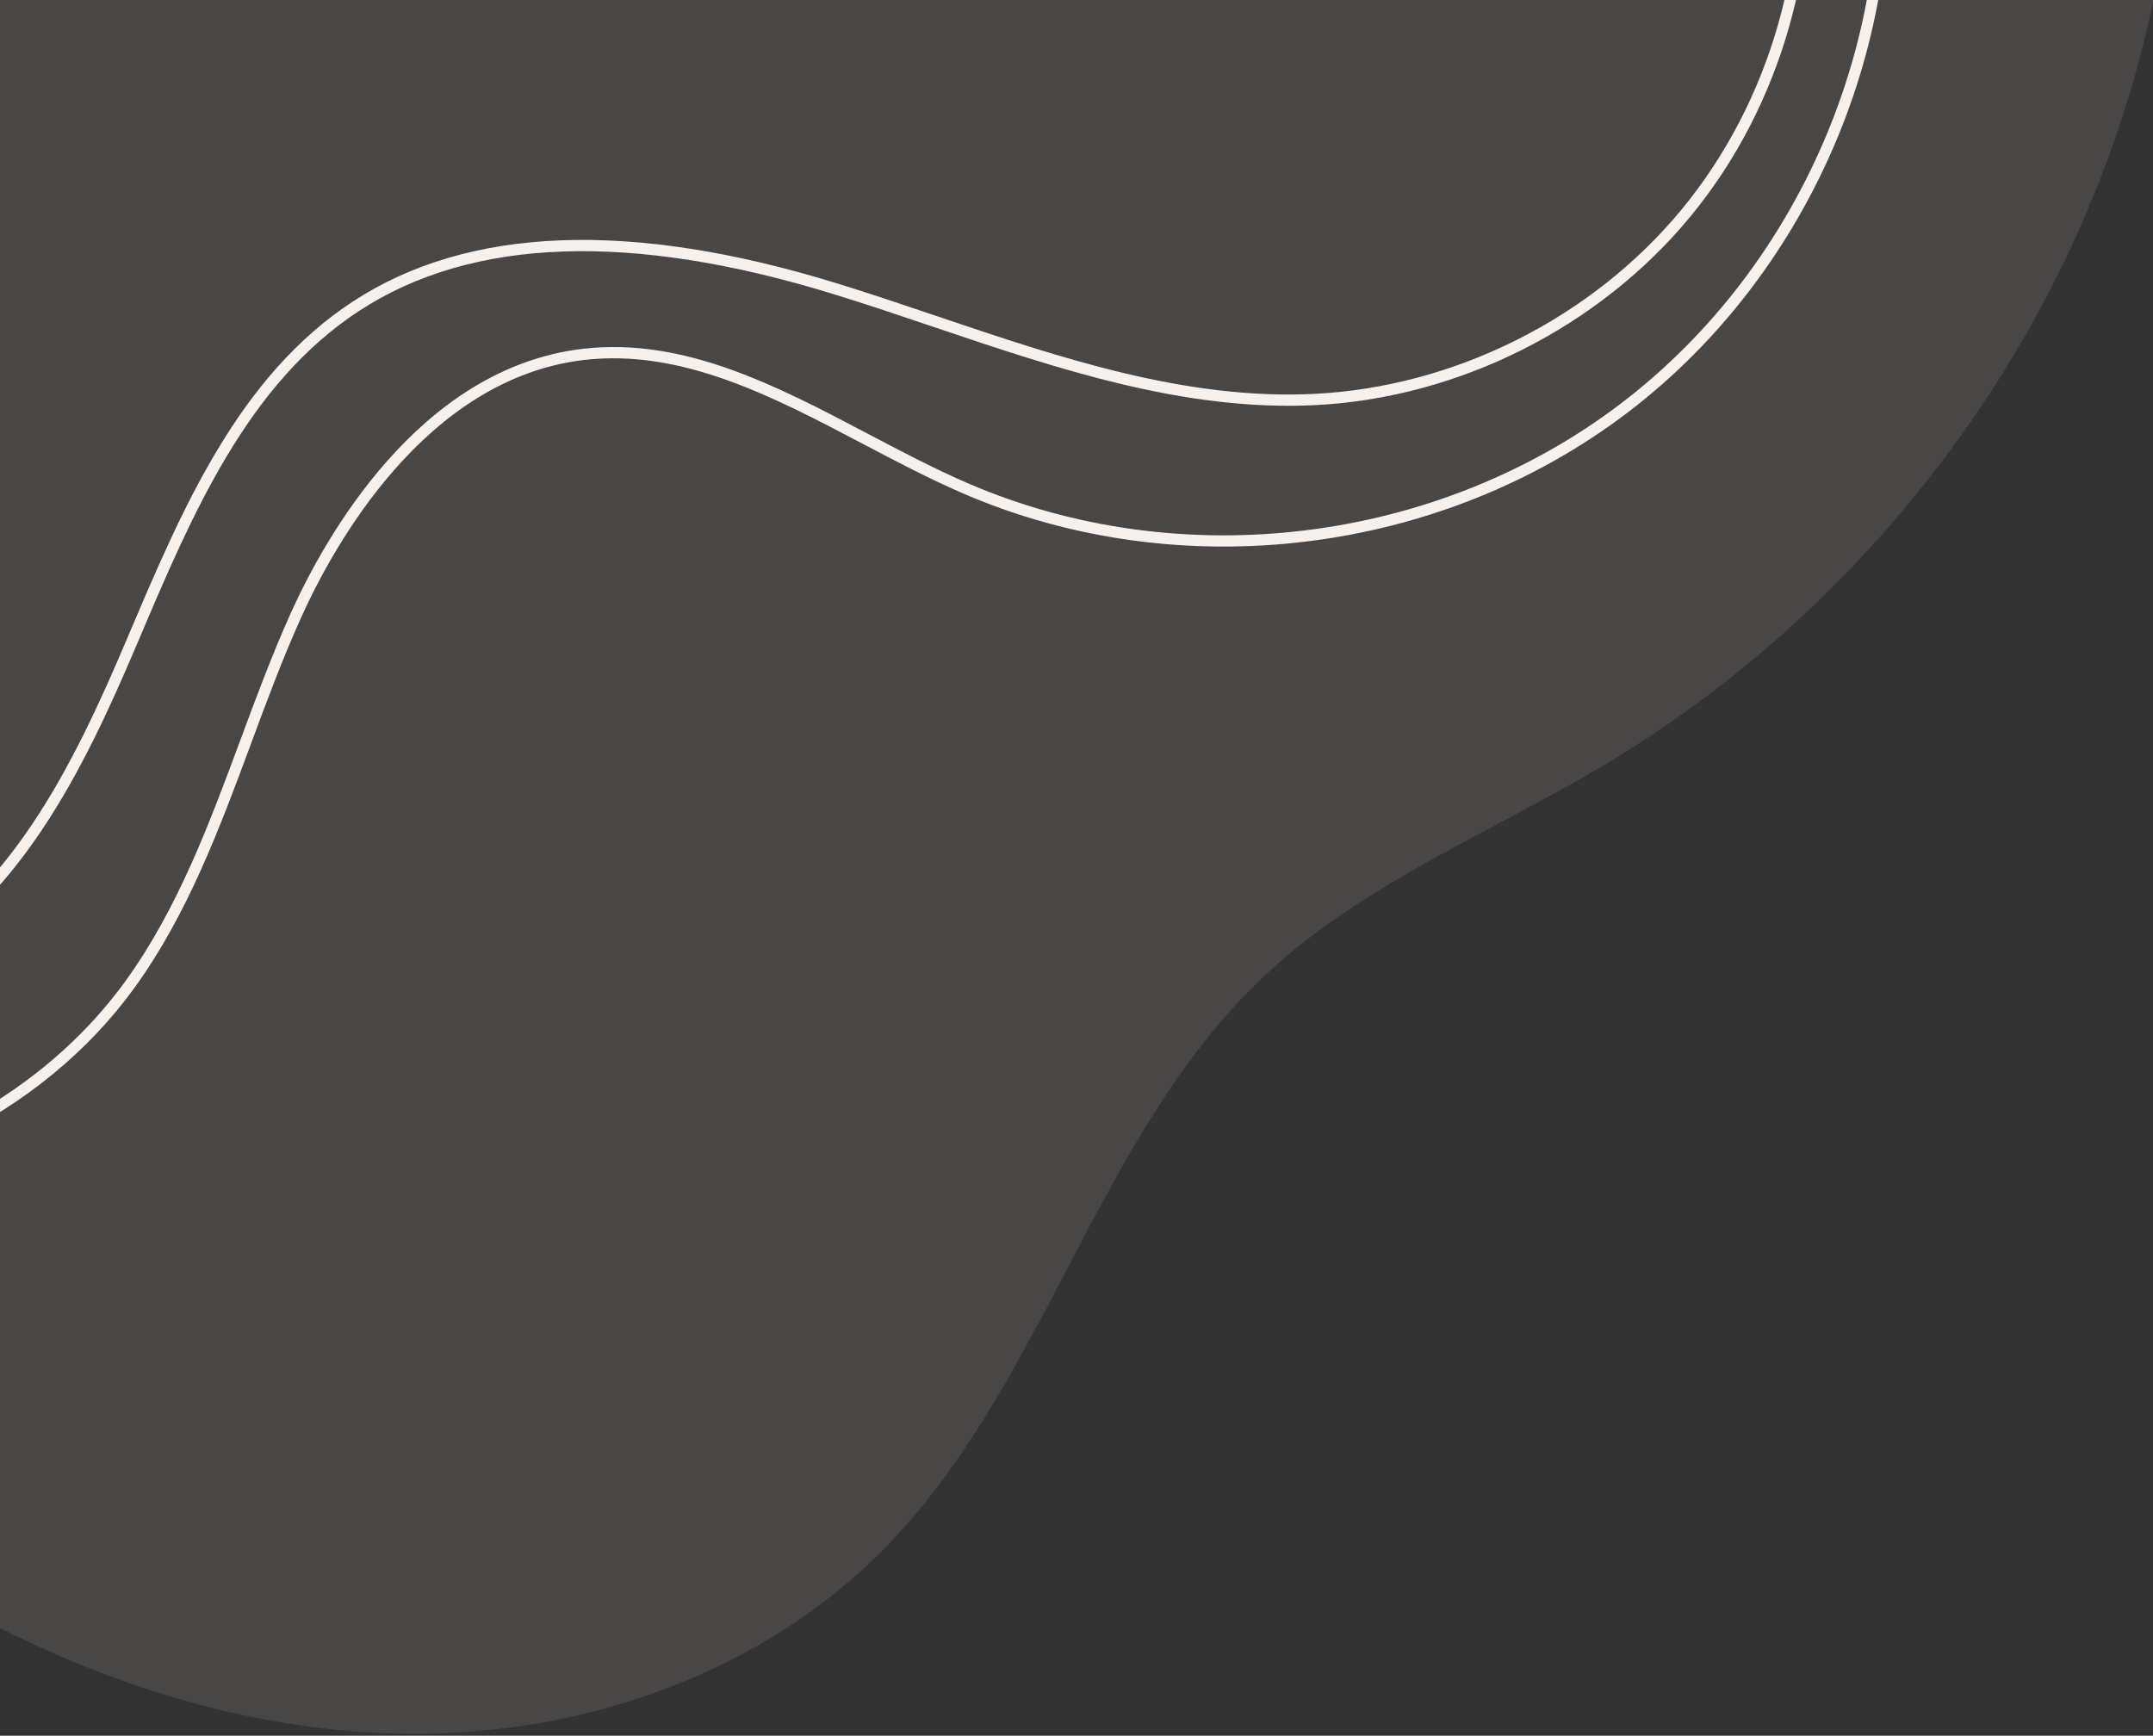 <svg xmlns="http://www.w3.org/2000/svg" width="351" height="283" viewBox="0 0 351 283">
    <rect x="0" y="0" width="351" height="283" fill="#333333" stroke="none"/>
    <g fill="none" fill-rule="evenodd">
        <path fill="#FEF1E3" d="M452.075 185.49c-15.423 39.04-43.983 72.758-79.958 94.388-18.82 11.317-39.817 19.597-55.85 34.605-27.517 25.76-35.835 66.925-62.33 93.735-19.587 19.822-47.877 29.852-75.745 29.966-27.867.111-55.255-9.111-79.237-23.304C50.305 386.085 14.8 335.978 3.76 280.535c-11.04-55.442 2.562-115.33 36.472-160.562C64.94 87.015 99.24 62.315 135.627 43.015 188.447 14.995 247.895-2.76 307.605.353c41.542 2.167 82.97 15.097 117.32 38.787 27.82 19.188 39.492 34.773 40.44 68.888.732 26.42-3.565 52.845-13.29 77.462" transform="translate(-110 -155.5)" opacity=".11"/>
        <path fill="#F8F1EB" d="M64.196 350c-8.572 0-17.106-1.336-25.196-4.14l.598-1.73c31.975 11.076 71.047-1.267 90.886-28.711 8.502-11.761 13.681-25.721 18.691-39.222 2.558-6.898 5.204-14.027 8.269-20.82 5.363-11.876 20.727-39.843 47.536-43.001 16.504-1.94 31.713 6.064 46.422 13.807 5.409 2.847 11.002 5.794 16.554 8.182 34.596 14.879 76.314 9.75 106.288-13.066 29.974-22.815 46.07-61.695 41.005-99.051l1.814-.248c5.15 38-11.22 77.551-41.71 100.759-30.489 23.207-72.932 28.42-108.119 13.288-5.618-2.415-11.244-5.377-16.684-8.242-14.462-7.614-29.419-15.483-45.357-13.611-25.881 3.05-40.847 30.346-46.08 41.94-3.04 6.732-5.674 13.834-8.22 20.7-5.054 13.616-10.278 27.695-18.926 39.66C116.695 337.62 90.273 350 64.196 350" transform="translate(-110 -155.5)"/>
        <path fill="#F8F1EB" d="M69.716 319c-9.211 0-18.427-2.406-26.286-7.166-14.546-8.81-24.137-25.505-24.43-42.534l1.833-.034c.284 16.414 9.525 32.505 23.547 40.995 14.019 8.49 32.536 9.211 47.171 1.832 19.821-9.992 30.519-32.109 38.99-52.053l.38-.893c8.823-20.783 17.947-42.276 36.616-54.492 18.808-12.306 45.354-13.302 78.896-2.96 5.489 1.693 11.059 3.577 16.448 5.398 19.914 6.73 40.488 13.694 61.515 12.62 22.834-1.165 45.167-12.396 59.743-30.041 14.574-17.65 21.41-41.729 18.281-64.419l1.818-.253c3.198 23.192-3.788 47.806-18.687 65.842-14.896 18.036-37.723 29.516-61.062 30.706-21.352 1.082-42.116-5.928-62.194-12.713-5.376-1.819-10.937-3.698-16.403-5.381-32.994-10.176-59.019-9.254-77.352 2.74-18.204 11.911-27.217 33.141-35.93 53.672l-.382.892c-8.598 20.245-19.478 42.705-39.854 52.978-6.981 3.52-14.817 5.264-22.658 5.264" transform="translate(-110 -155.5)"/>
    </g>
</svg>
